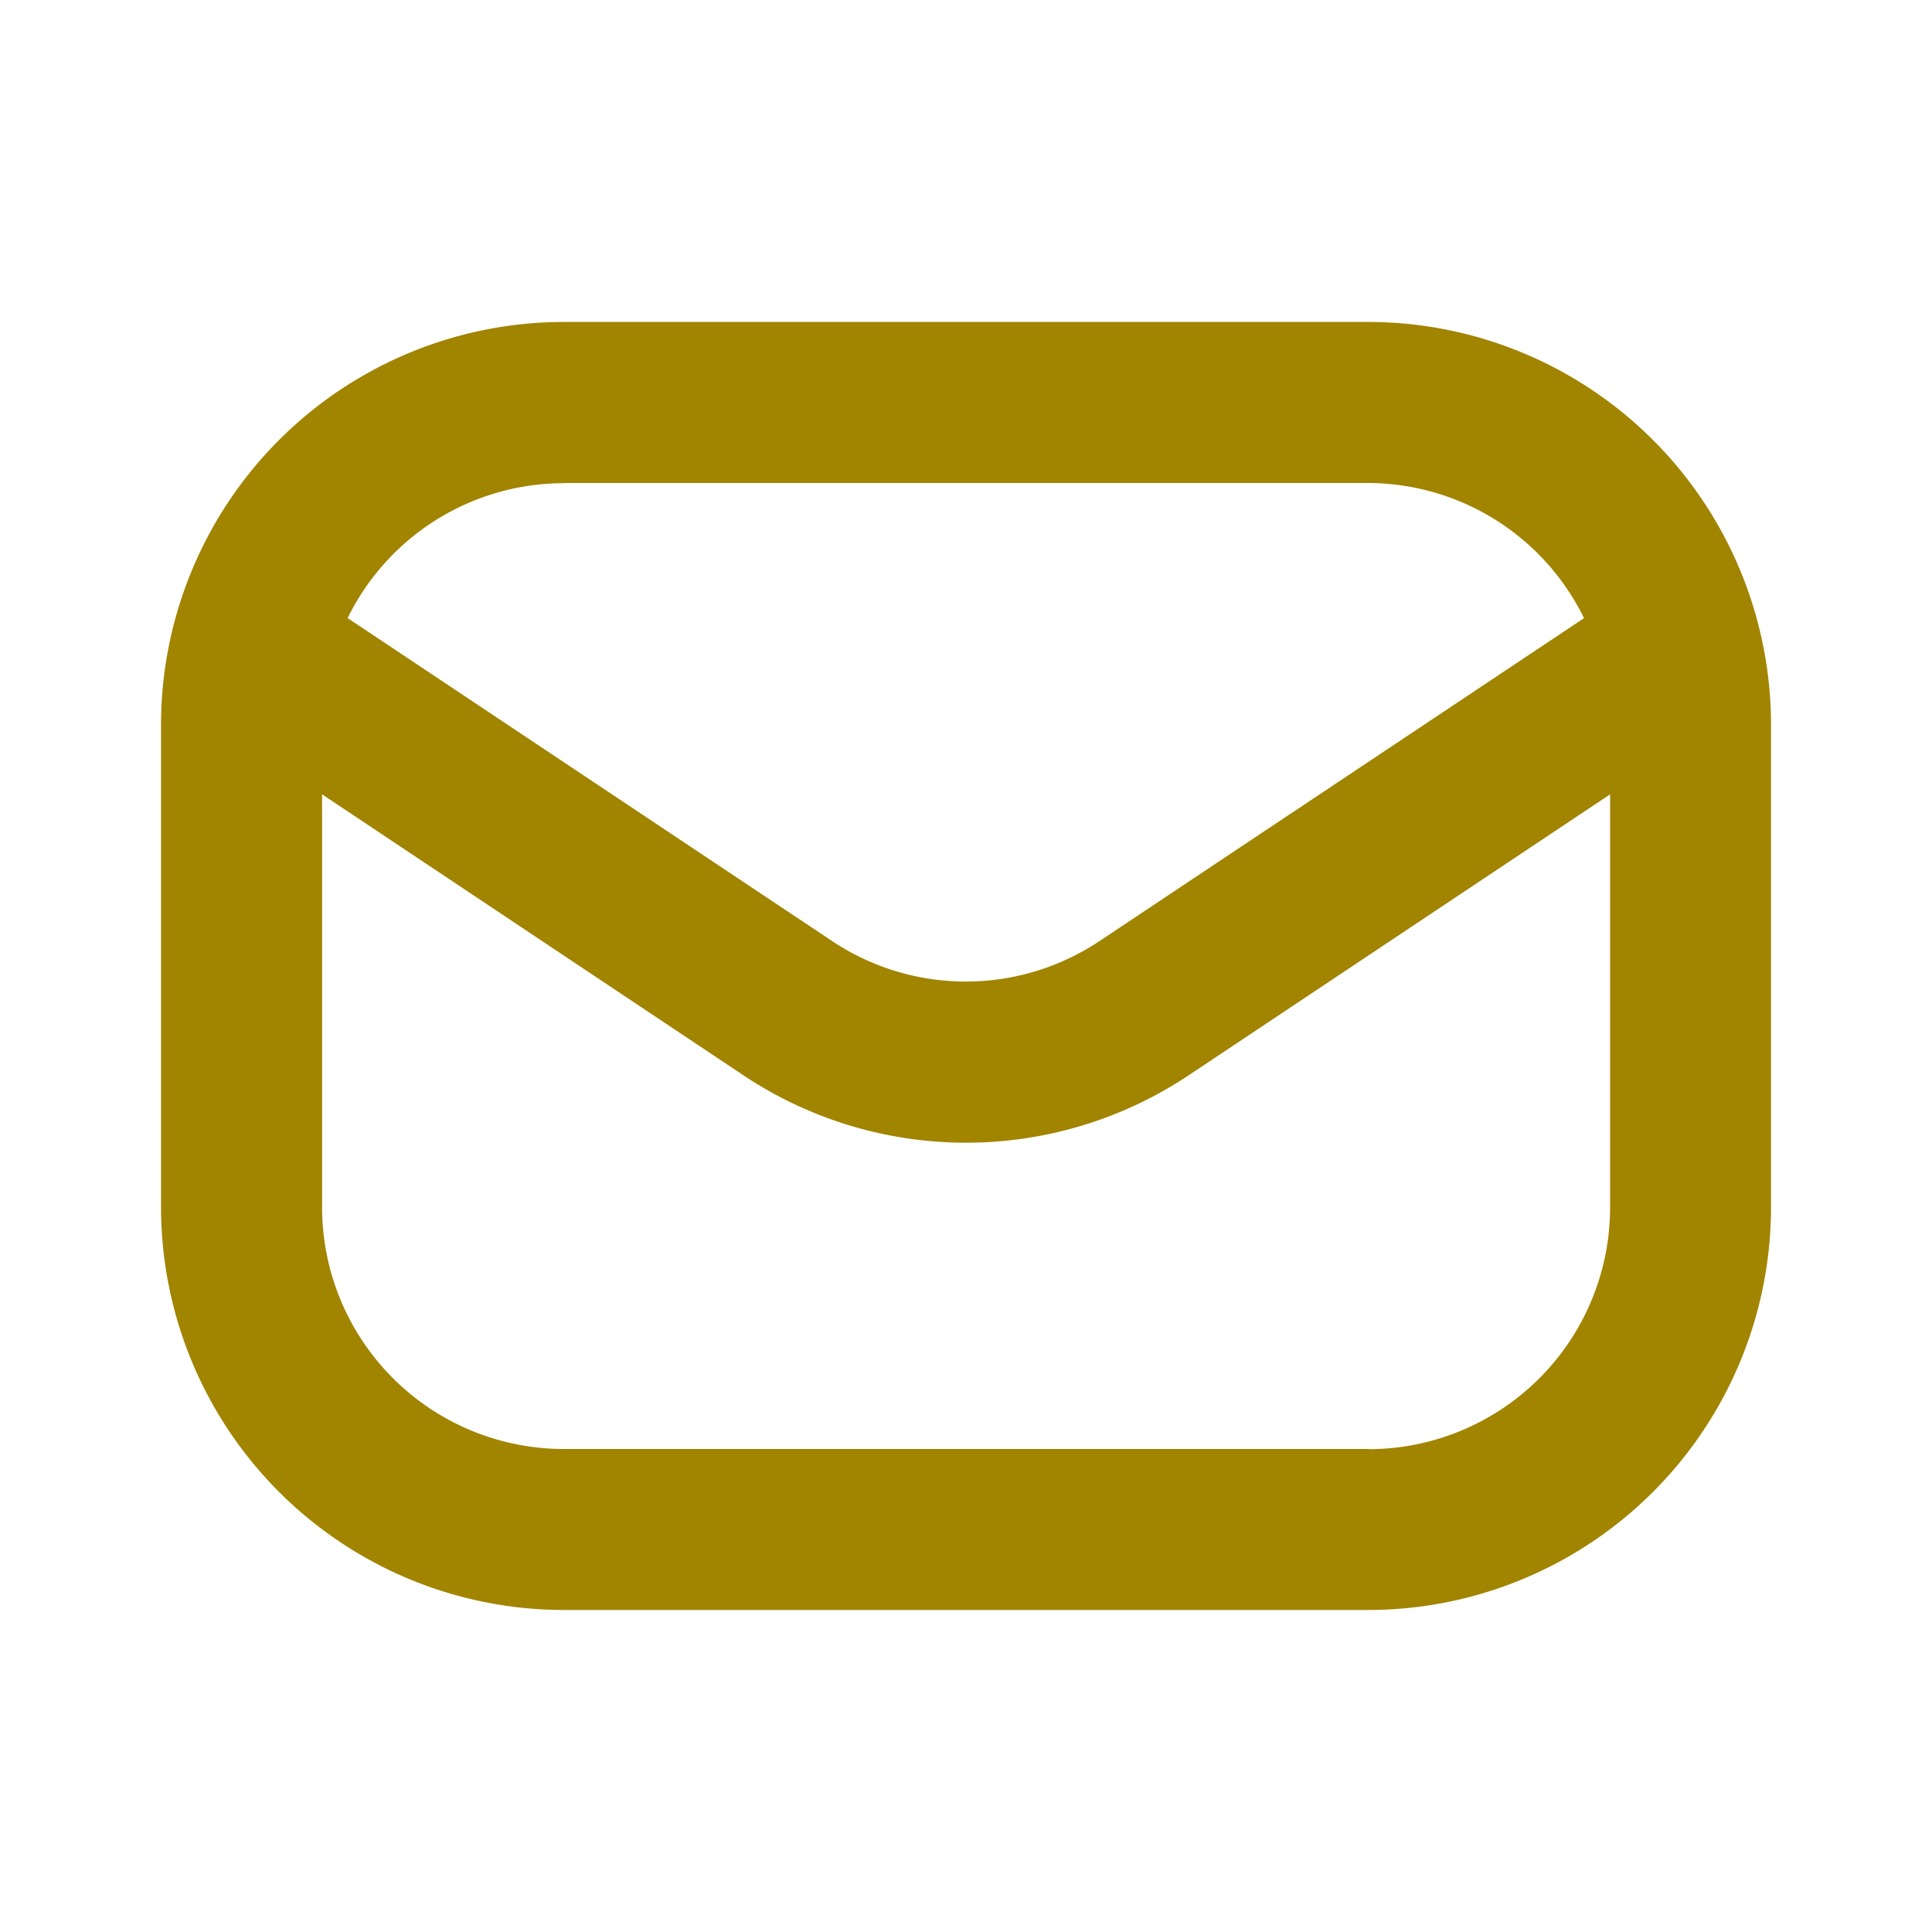 <svg id="envelopeBold" xmlns="http://www.w3.org/2000/svg" width="31.852" height="31.852" viewBox="0 0 31.852 31.852">
  <rect id="Path" width="31.852" height="31.852" fill="rgba(255,255,255,0)"/>
  <path id="envelope-Bold_1_" d="M560.907,2038H547.636a6.644,6.644,0,0,0-6.636,6.636v7.963a6.644,6.644,0,0,0,6.636,6.636h13.271a6.644,6.644,0,0,0,6.636-6.636v-7.963A6.644,6.644,0,0,0,560.907,2038Zm-13.271,2.655h13.271a3.975,3.975,0,0,1,3.553,2.228l-7.984,5.321a3.971,3.971,0,0,1-4.416,0l-7.984-5.322a3.974,3.974,0,0,1,3.56-2.224Zm13.271,15.926H547.636a3.987,3.987,0,0,1-3.981-3.982v-6.811l6.936,4.625a6.616,6.616,0,0,0,7.361,0l6.938-4.625v6.811a3.986,3.986,0,0,1-3.983,3.985Z" transform="translate(-538.345 -2032.692)" fill="#a18400"/>
</svg>
